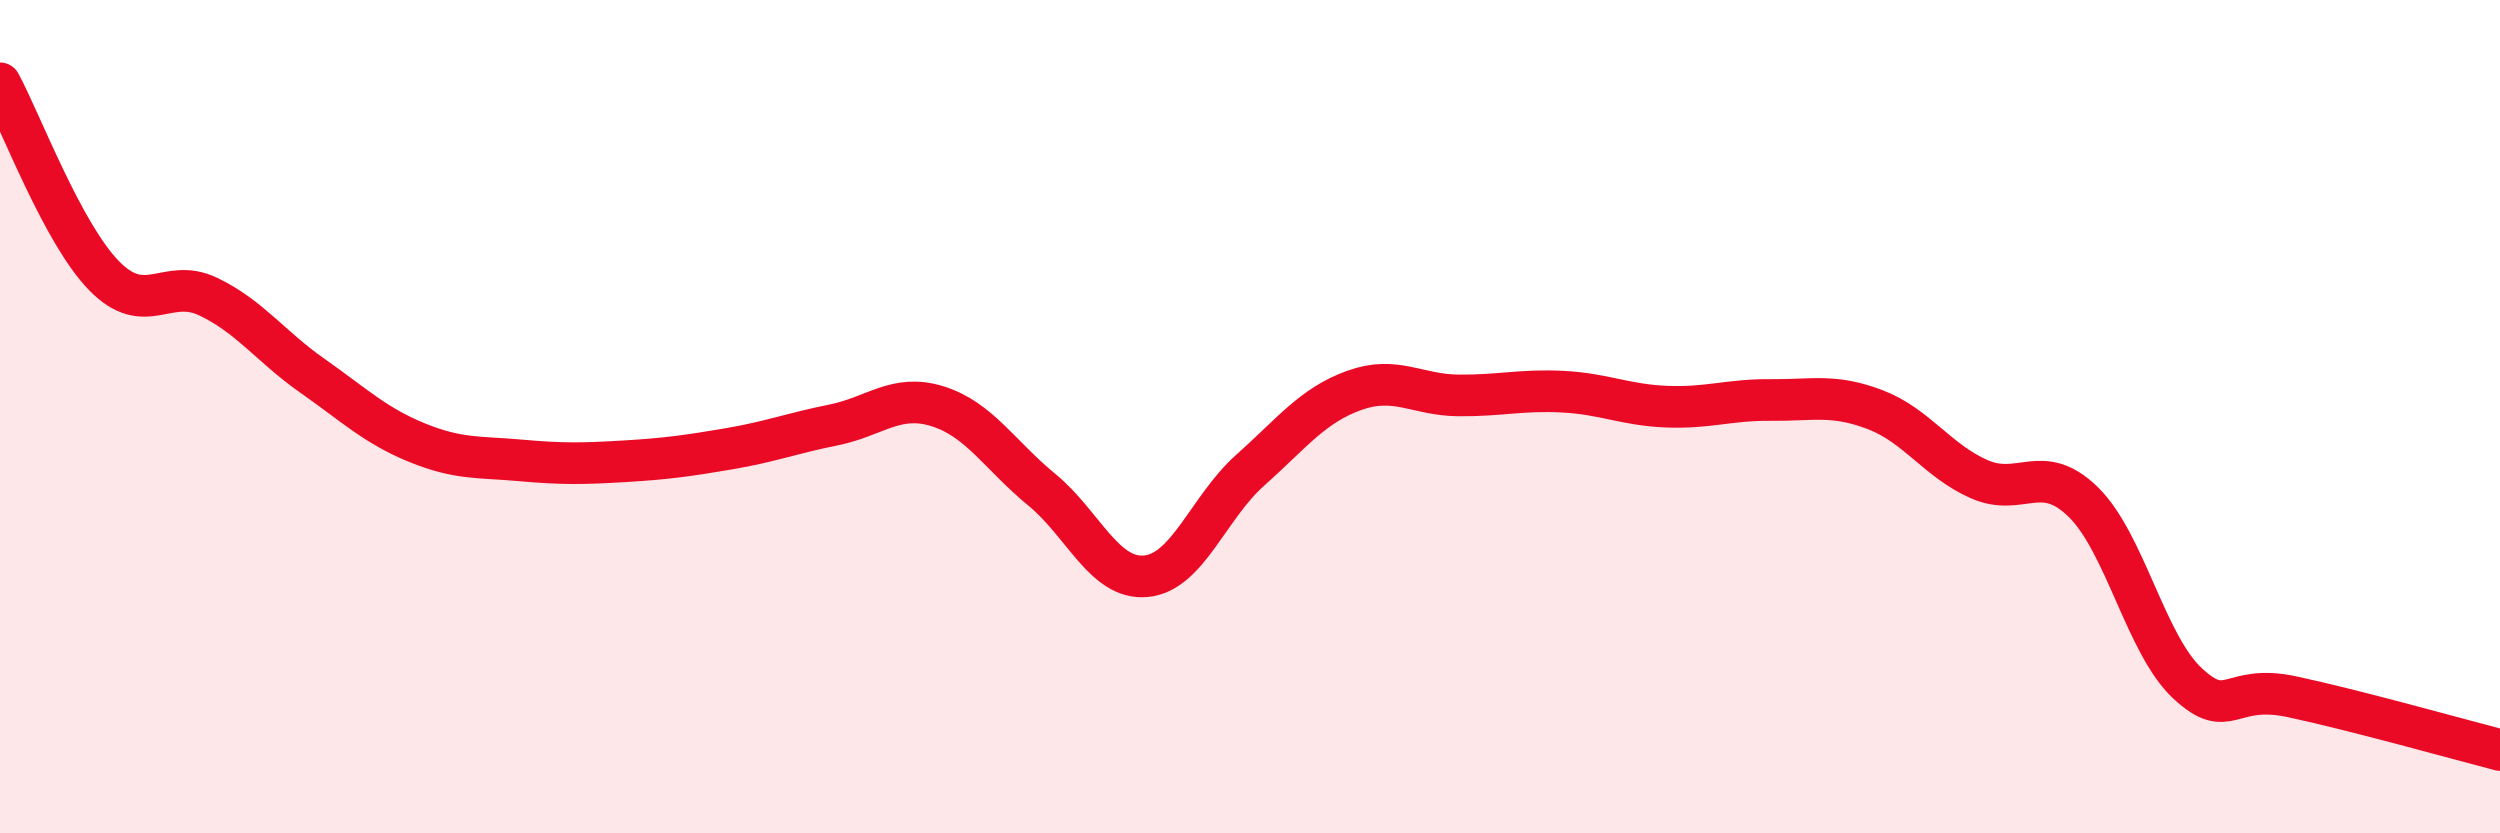 
    <svg width="60" height="20" viewBox="0 0 60 20" xmlns="http://www.w3.org/2000/svg">
      <path
        d="M 0,2 C 0.5,2.92 1.5,5.6 2.5,6.62 C 3.5,7.64 4,6.64 5,7.12 C 6,7.6 6.5,8.32 7.5,9.02 C 8.5,9.72 9,10.21 10,10.62 C 11,11.03 11.5,10.96 12.5,11.05 C 13.5,11.14 14,11.13 15,11.07 C 16,11.01 16.5,10.94 17.5,10.77 C 18.5,10.6 19,10.4 20,10.2 C 21,10 21.5,9.44 22.5,9.75 C 23.5,10.06 24,10.93 25,11.75 C 26,12.57 26.5,13.92 27.5,13.83 C 28.5,13.74 29,12.18 30,11.29 C 31,10.4 31.5,9.73 32.5,9.37 C 33.5,9.01 34,9.48 35,9.49 C 36,9.5 36.5,9.35 37.5,9.4 C 38.5,9.45 39,9.72 40,9.76 C 41,9.8 41.5,9.59 42.5,9.6 C 43.5,9.61 44,9.45 45,9.83 C 46,10.21 46.5,11.06 47.5,11.5 C 48.5,11.94 49,11.07 50,12.05 C 51,13.03 51.5,15.47 52.5,16.4 C 53.5,17.33 53.5,16.4 55,16.72 C 56.5,17.04 59,17.74 60,18L60 20L0 20Z"
        fill="#EB0A25"
        opacity="0.1"
        stroke-linecap="round"
        stroke-linejoin="round"
      />
      <path
        d="M 0,2 C 0.5,2.92 1.5,5.6 2.5,6.62 C 3.5,7.64 4,6.64 5,7.12 C 6,7.6 6.5,8.32 7.5,9.02 C 8.5,9.72 9,10.21 10,10.62 C 11,11.03 11.5,10.96 12.5,11.05 C 13.5,11.14 14,11.13 15,11.07 C 16,11.01 16.5,10.94 17.5,10.77 C 18.5,10.6 19,10.4 20,10.2 C 21,10 21.5,9.44 22.5,9.75 C 23.5,10.06 24,10.93 25,11.75 C 26,12.57 26.5,13.92 27.5,13.83 C 28.5,13.74 29,12.18 30,11.29 C 31,10.4 31.5,9.73 32.5,9.37 C 33.5,9.01 34,9.48 35,9.49 C 36,9.5 36.5,9.35 37.5,9.4 C 38.5,9.45 39,9.72 40,9.76 C 41,9.8 41.5,9.59 42.5,9.6 C 43.5,9.61 44,9.45 45,9.83 C 46,10.21 46.5,11.06 47.5,11.5 C 48.5,11.94 49,11.07 50,12.05 C 51,13.03 51.5,15.47 52.5,16.4 C 53.5,17.33 53.5,16.4 55,16.72 C 56.5,17.04 59,17.74 60,18"
        stroke="#EB0A25"
        stroke-width="1"
        fill="none"
        stroke-linecap="round"
        stroke-linejoin="round"
      />
    </svg>
  